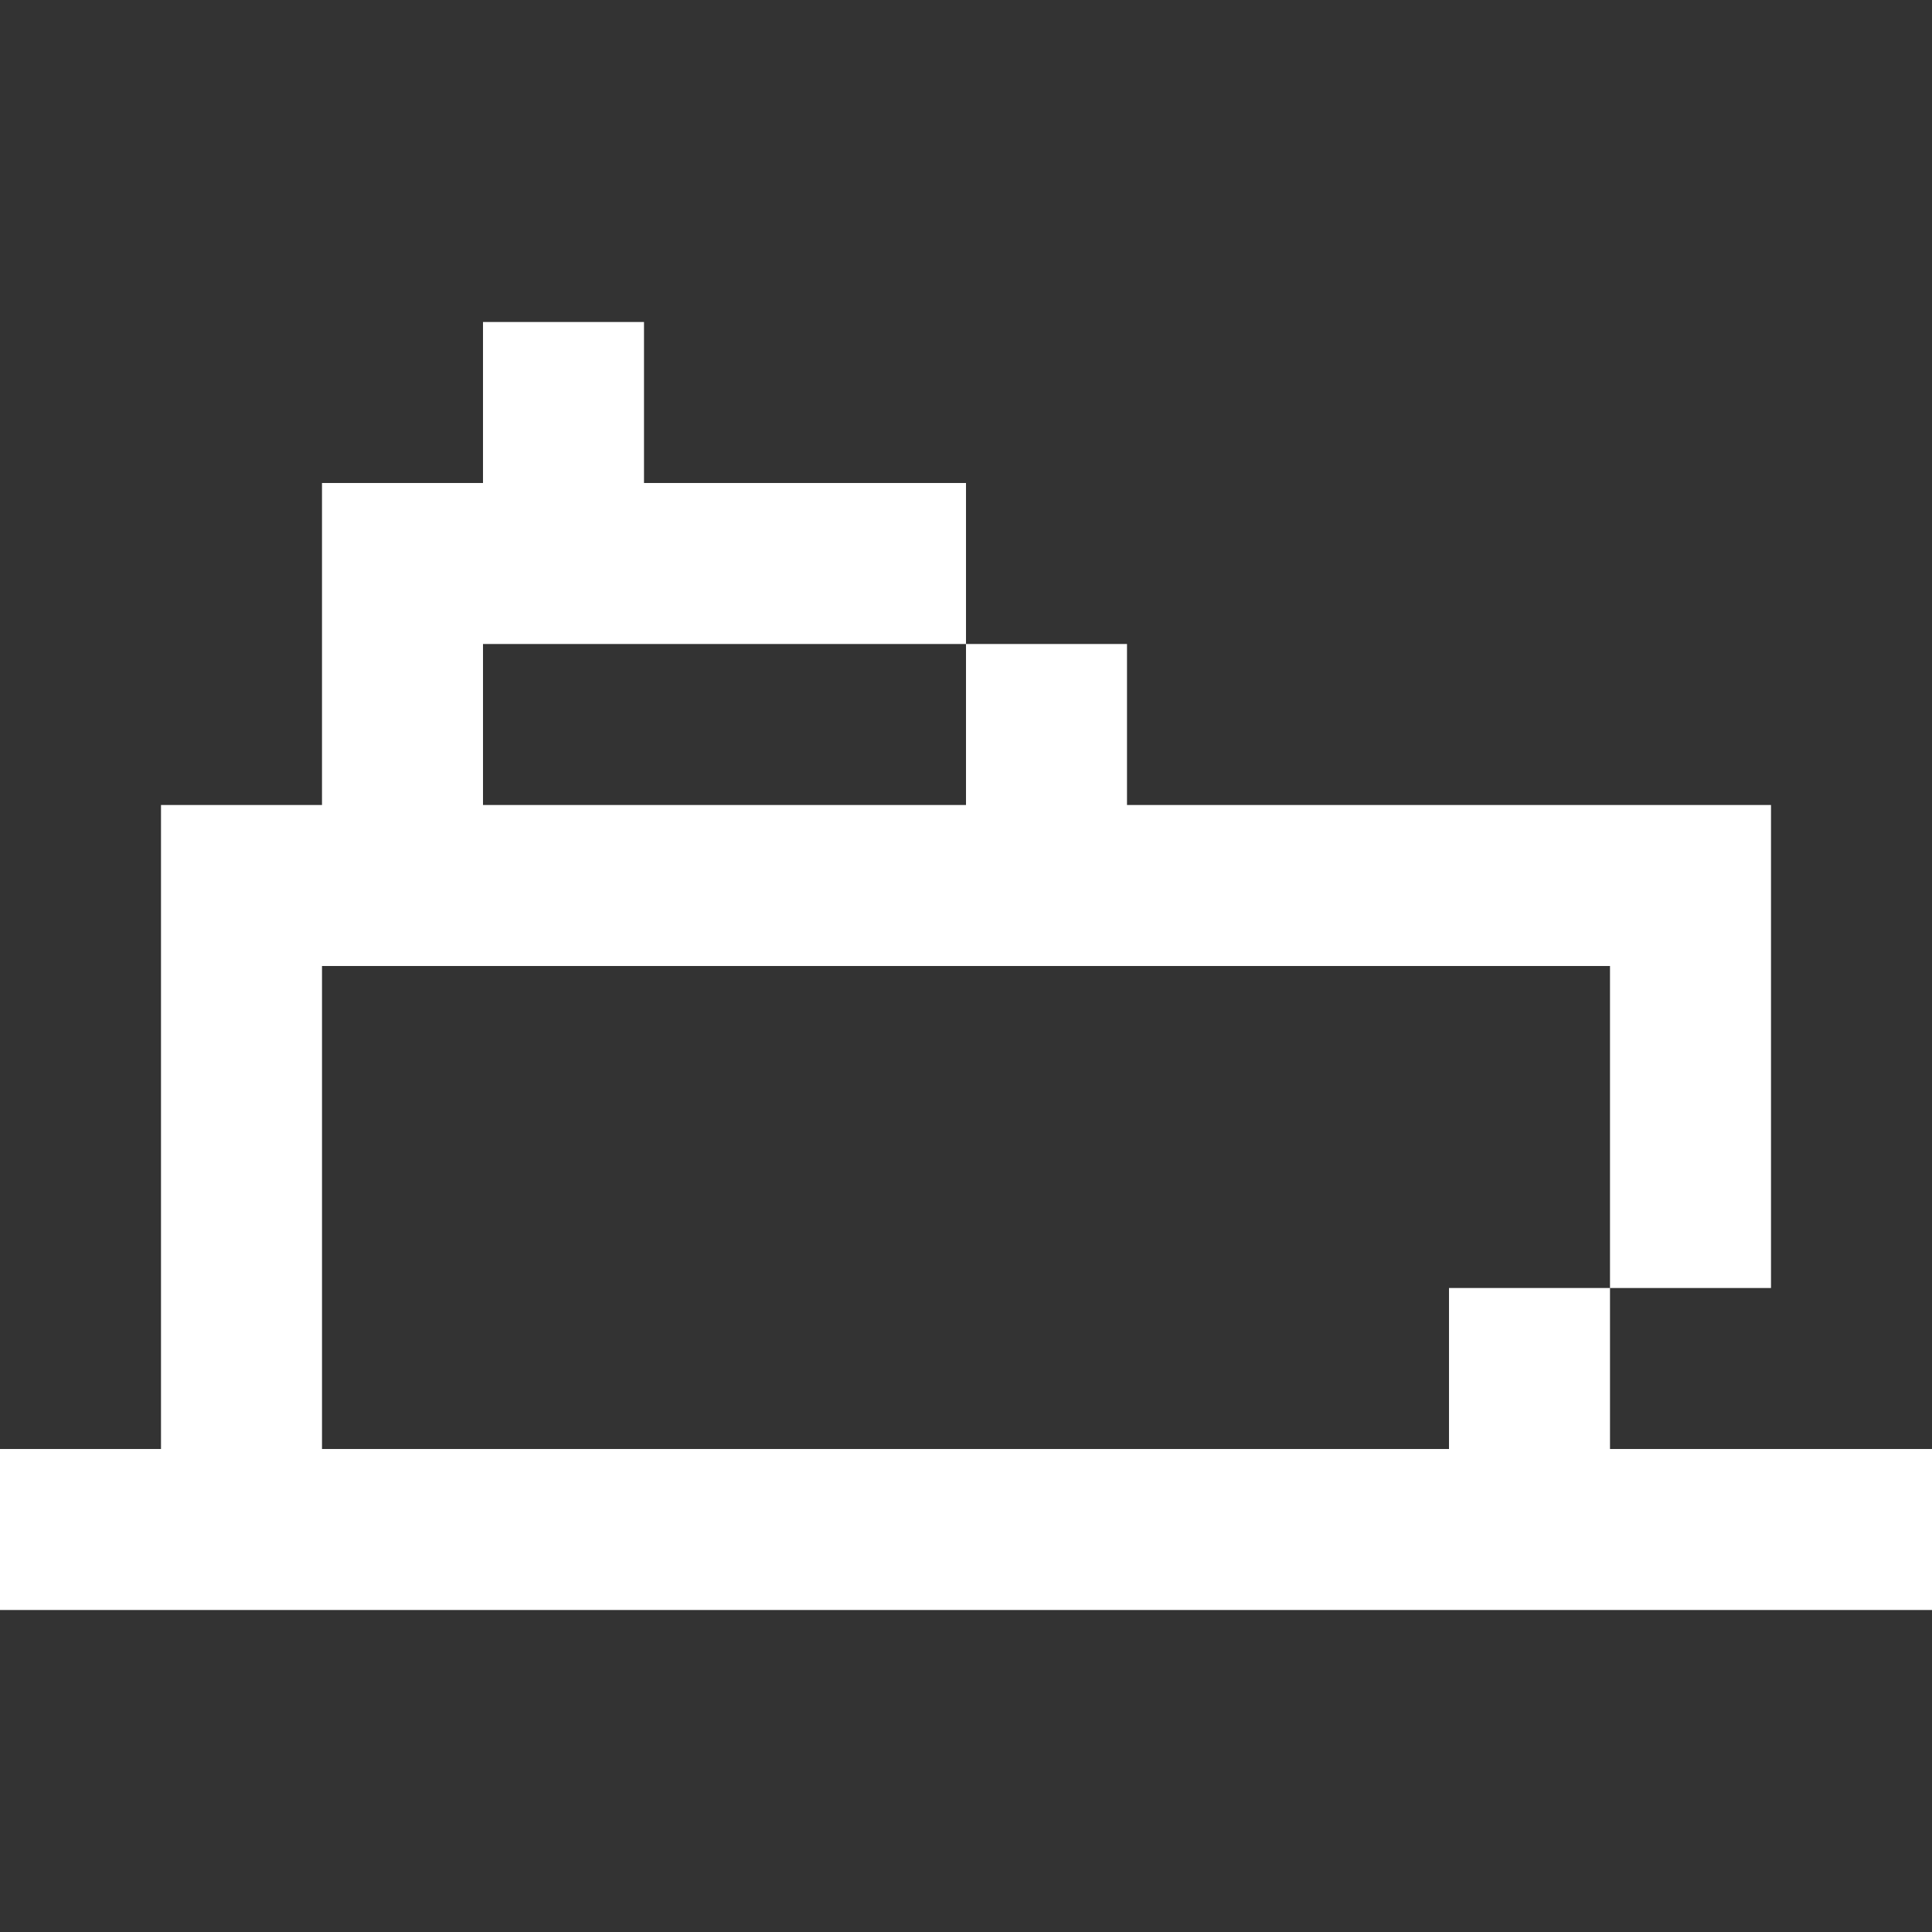 <?xml version="1.0" encoding="UTF-8"?> <svg xmlns="http://www.w3.org/2000/svg" width="24" height="24" viewBox="0 0 24 24" fill="none"><rect x="0" y="0" width="24" height="24" fill="#333333" stroke="none"/><path d="M8 4V6H12V8H6V10H12V8H14V10H22V16H20V12H4V18H18V16H20V18H24V20H0V18H2V10H4V6H6V4H8Z" fill="white"></path></svg> 